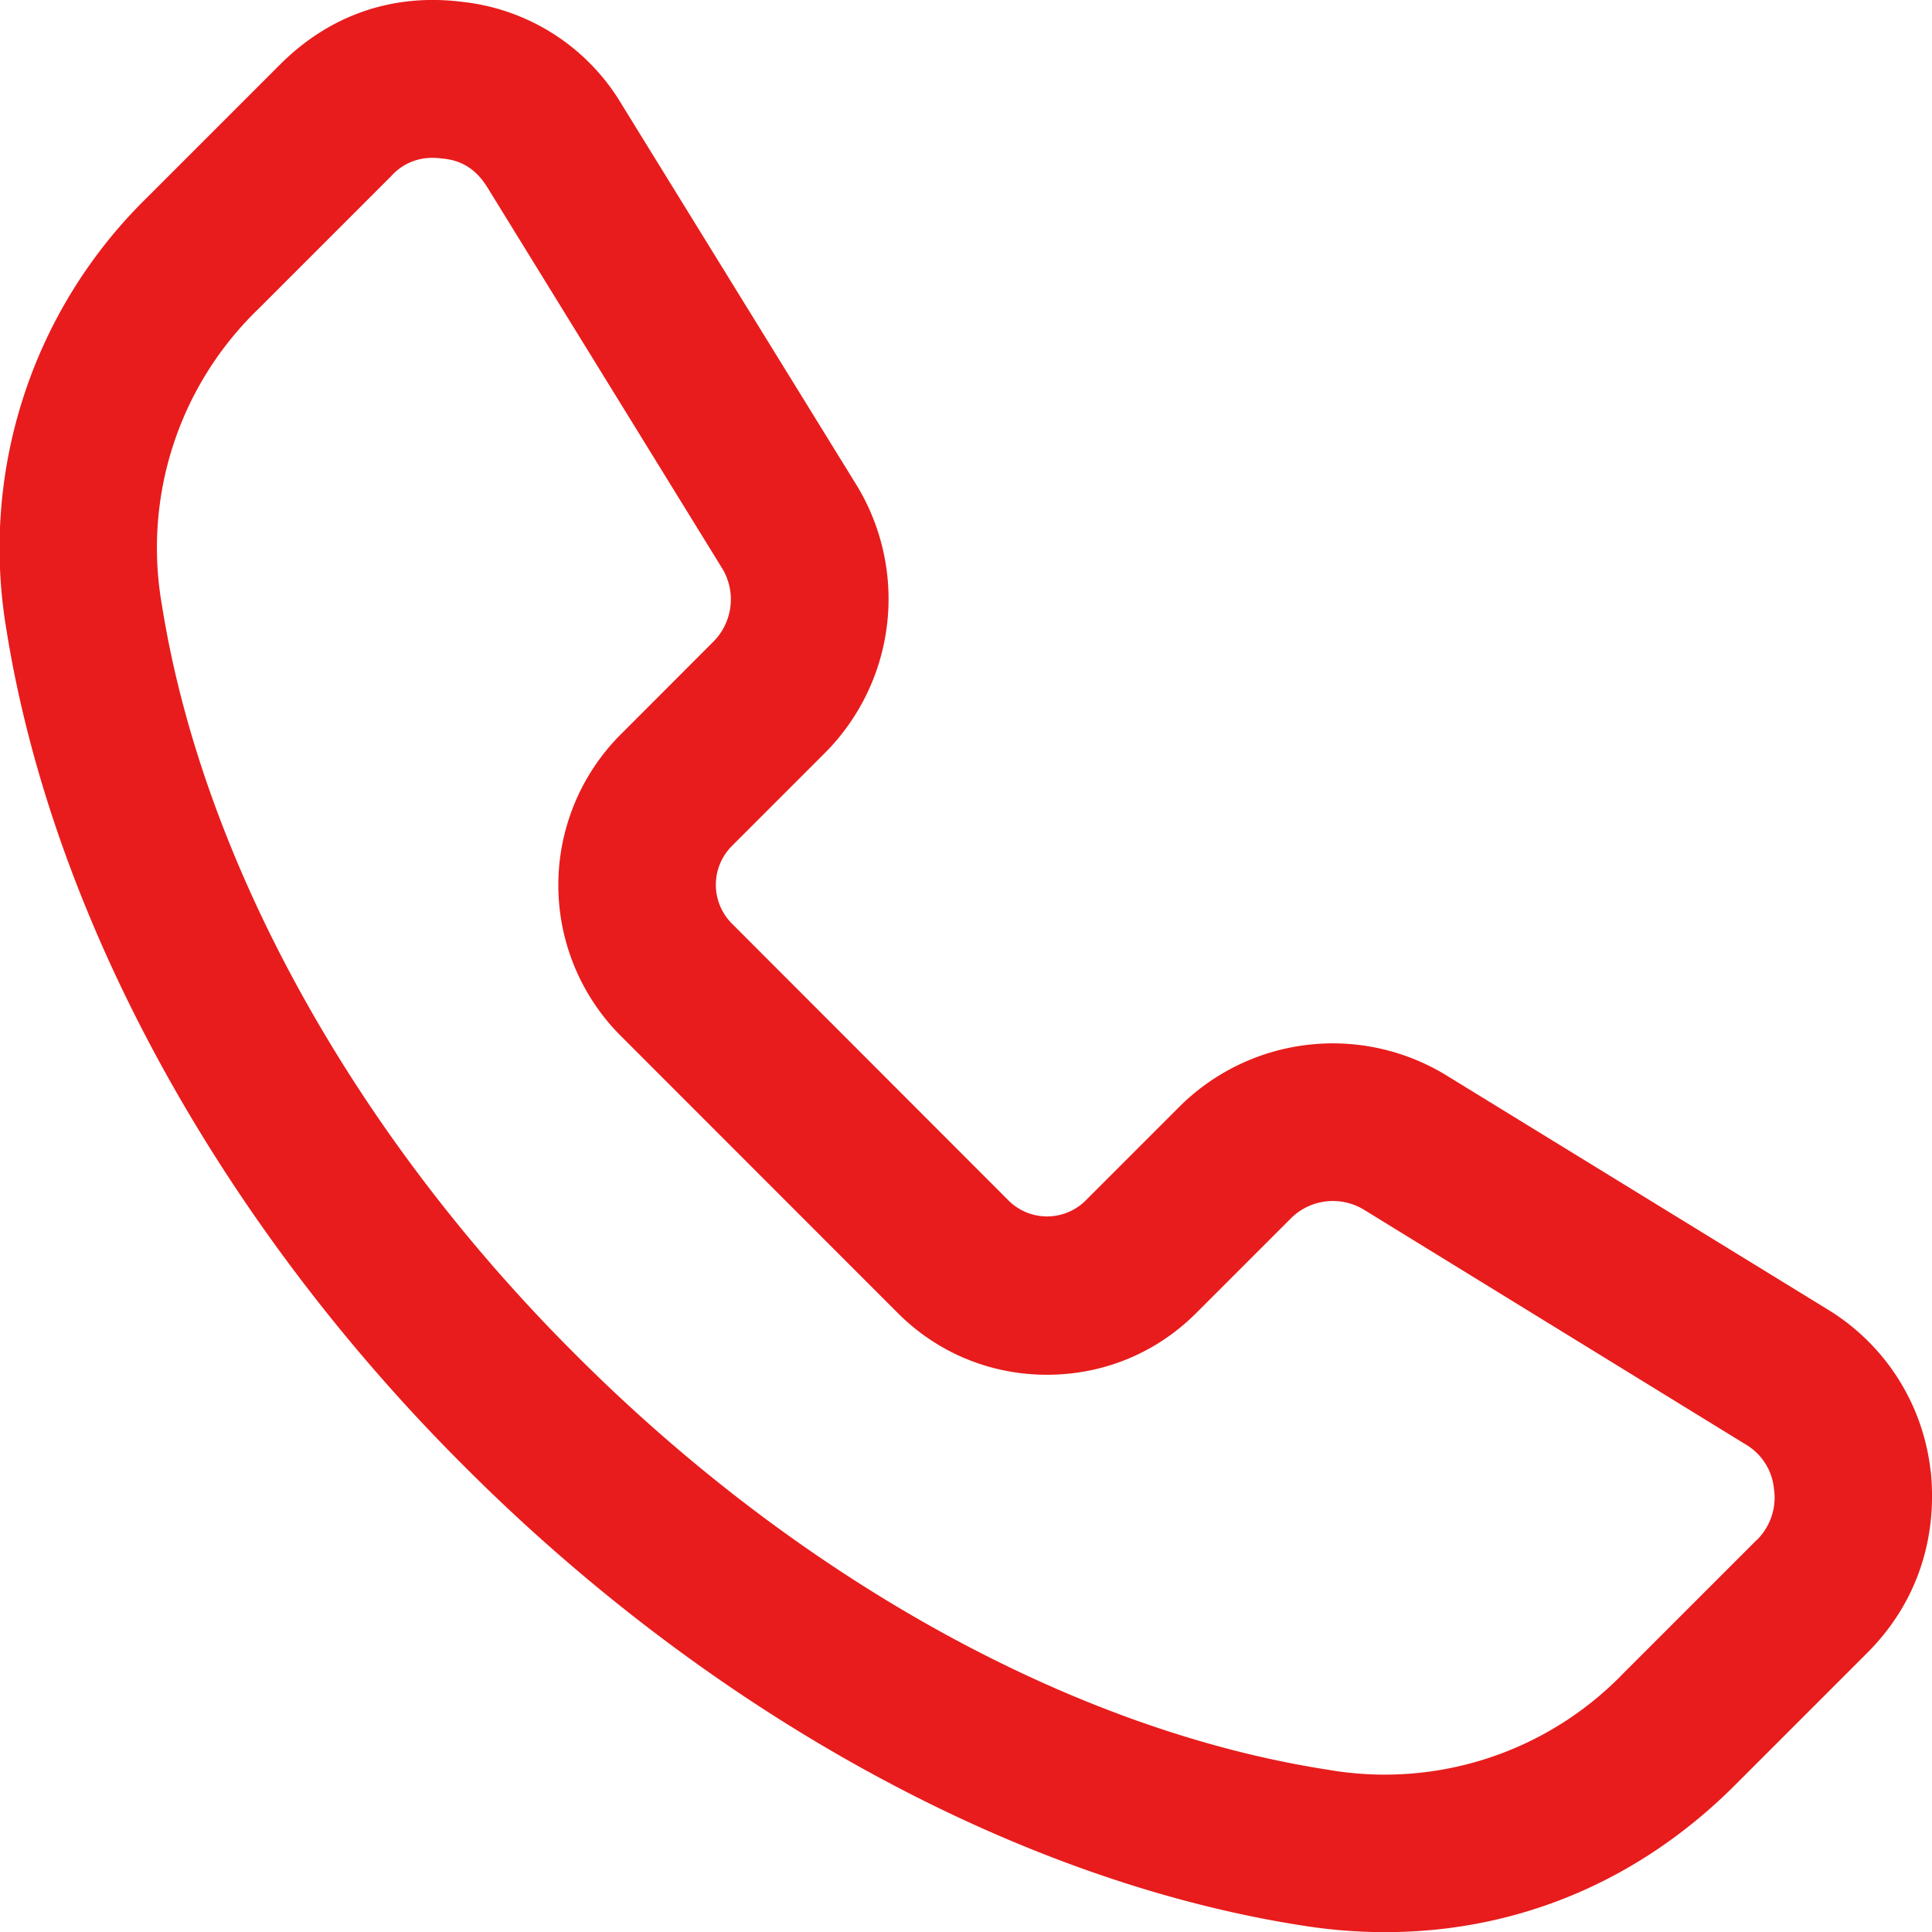<svg xmlns="http://www.w3.org/2000/svg" width="14" height="14" fill="none" viewBox="0 0 14 14"><path fill="#E81C1C" d="M13.99 10.66a1.574 1.574 0 0 0-.744-1.17L10.49 7.798a1.576 1.576 0 0 0-1.95.228l-.68.68a.396.396 0 0 1-.545 0L5.304 6.693a.398.398 0 0 1-.005-.558l.672-.672A1.582 1.582 0 0 0 6.2 3.504L4.506.758a1.536 1.536 0 0 0-1.16-.745c-.5-.062-.957.095-1.317.455l-.964.964A3.553 3.553 0 0 0 .046 4.56c.332 2.085 1.544 4.299 3.327 6.074 1.79 1.79 4.005 3.001 6.076 3.321.198.031.395.046.589.046.954 0 1.838-.368 2.535-1.066l.964-.964c.343-.346.505-.806.454-1.31Zm-1.262.501-.964.964a2.403 2.403 0 0 1-2.142.699c-1.837-.284-3.82-1.377-5.443-3C2.562 8.216 1.466 6.23 1.173 4.383a2.404 2.404 0 0 1 .698-2.143l.964-.964a.394.394 0 0 1 .3-.132c.025 0 .051.002.08.006.135.013.24.082.318.21l1.693 2.747a.434.434 0 0 1-.064.55l-.672.673a1.545 1.545 0 0 0 0 2.168l2.017 2.018c.288.288.672.446 1.08.446.409 0 .792-.158 1.08-.446l.68-.68a.432.432 0 0 1 .543-.066l2.755 1.694a.42.42 0 0 1 .21.326.431.431 0 0 1-.127.372Z"/></svg>